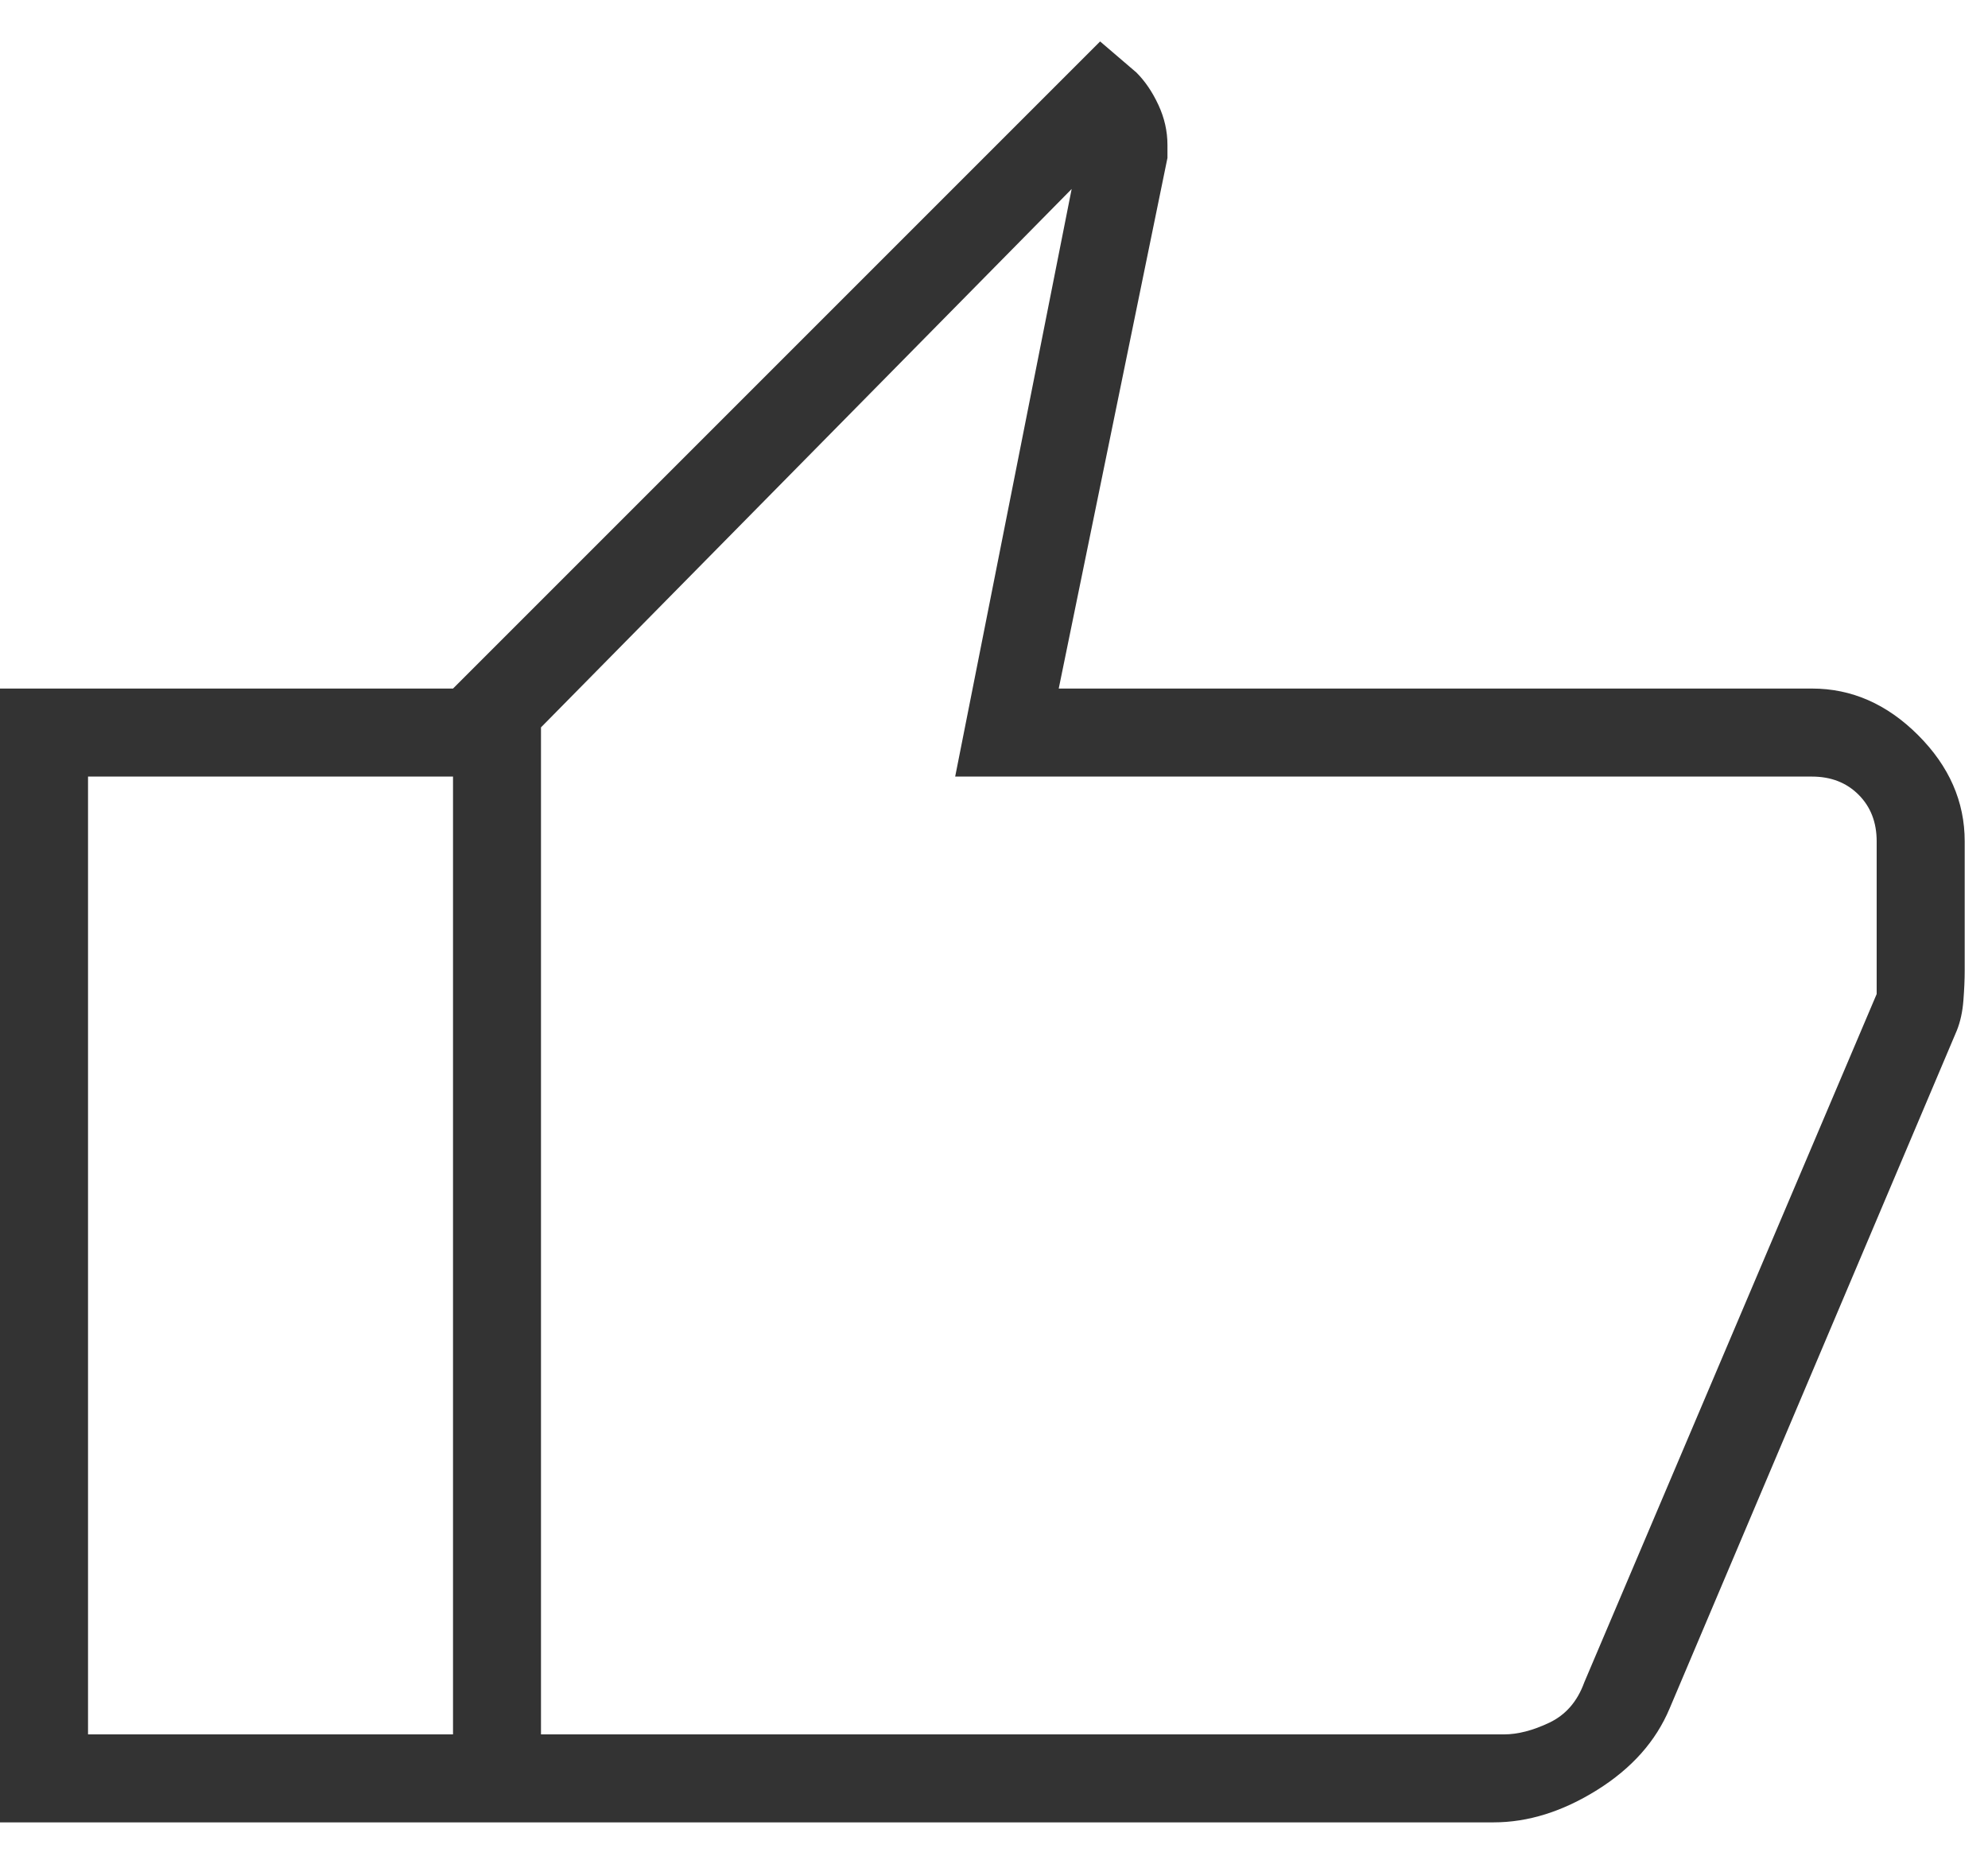 <svg width="32" height="30" viewBox="0 0 32 30" fill="none" xmlns="http://www.w3.org/2000/svg">
    <path d="M24.042 29.333H7.292V11.083L17.708 0.667L18.292 1.167C18.431 1.306 18.549 1.479 18.646 1.688C18.743 1.896 18.792 2.111 18.792 2.333V2.542L17.042 11.083H29.167C29.806 11.083 30.375 11.333 30.875 11.833C31.375 12.333 31.625 12.903 31.625 13.542V15.625C31.625 15.764 31.618 15.923 31.604 16.104C31.59 16.285 31.555 16.444 31.5 16.583L26.875 27.5C26.653 28.028 26.264 28.465 25.708 28.812C25.153 29.159 24.597 29.333 24.042 29.333ZM8.708 27.917H24.208C24.431 27.917 24.674 27.854 24.938 27.729C25.201 27.604 25.389 27.389 25.5 27.083L30.208 16V13.542C30.208 13.236 30.111 12.986 29.917 12.792C29.722 12.597 29.472 12.5 29.167 12.5H15.375L17.25 3.042L8.708 11.708V27.917ZM7.292 11.083V12.5H1.417V27.917H7.292V29.333H0V11.083H7.292Z" fill="#333333"/>
</svg>
